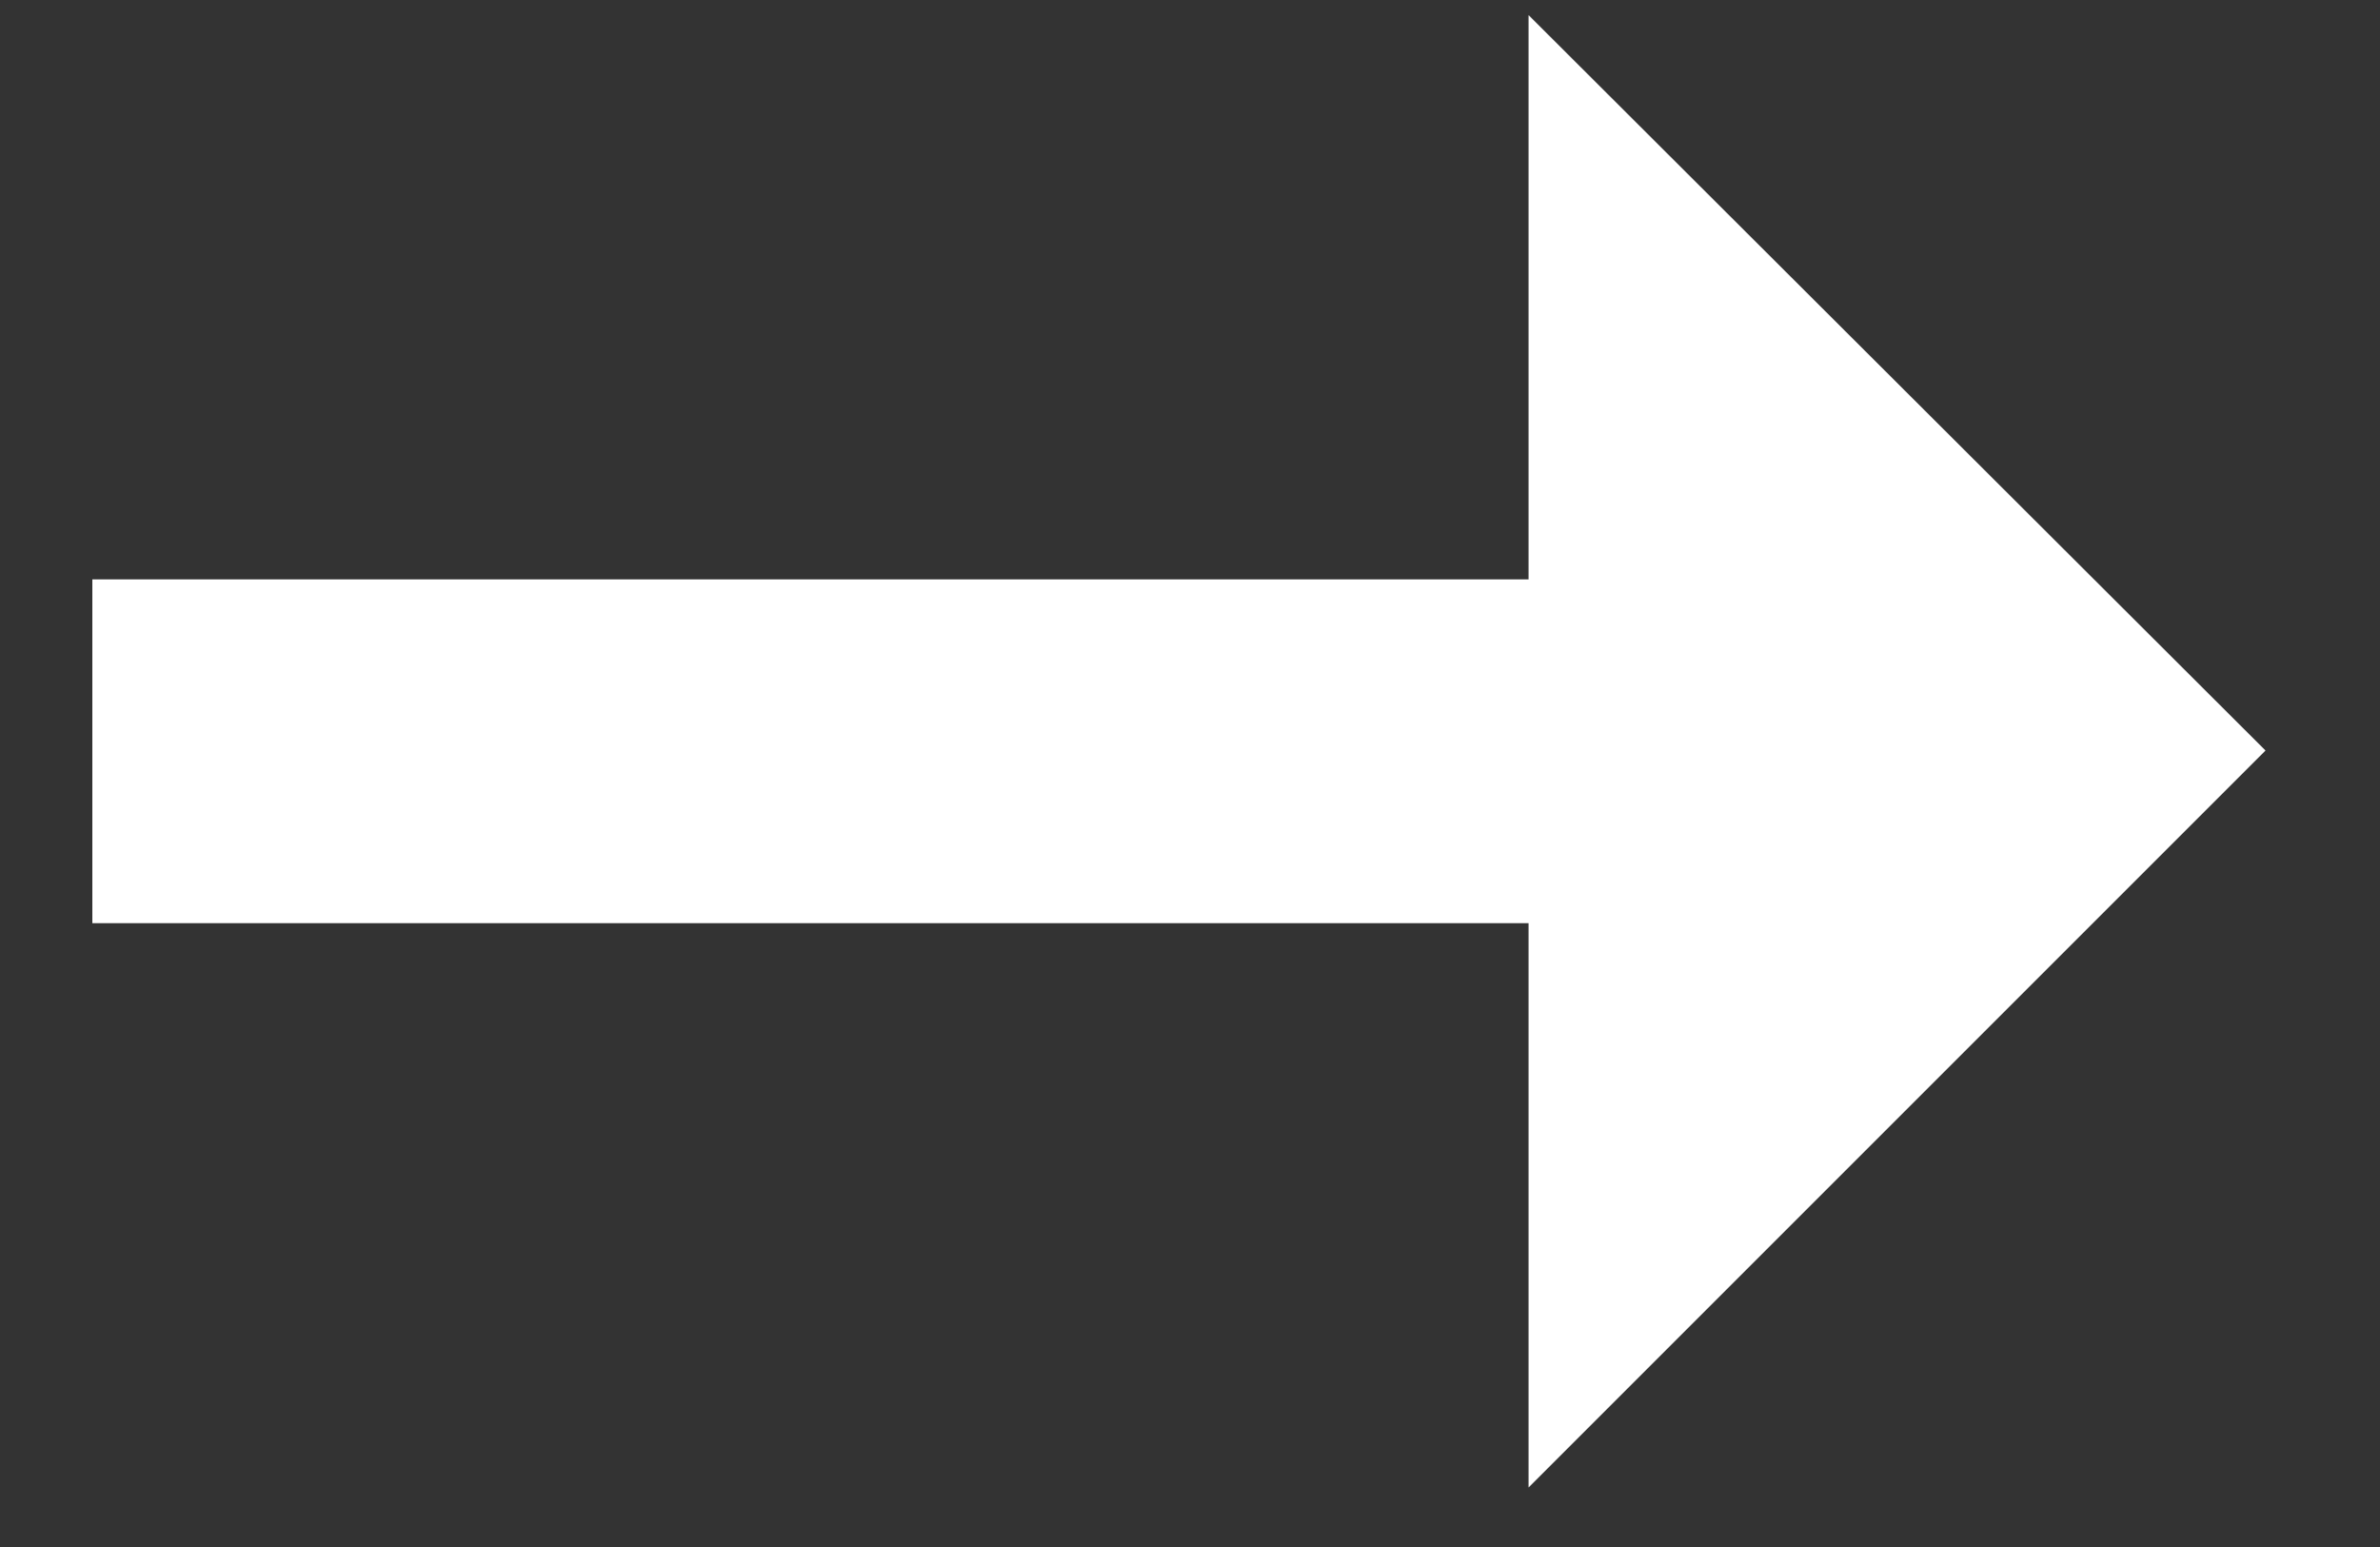 <?xml version="1.0" encoding="UTF-8"?>
<svg width="20px" height="13px" viewBox="0 0 20 13" version="1.1" xmlns="http://www.w3.org/2000/svg" xmlns:xlink="http://www.w3.org/1999/xlink">
    <rect x="0" y="0" width="20" height="13" fill="#333333" stroke="none"/>
    <title>try-again-arrow-black</title>
    <g id="April" stroke="none" stroke-width="1" fill="none" fill-rule="evenodd">
        <g id="Activity-06" transform="translate(-1015, -647)" fill="#FFFFFF" fill-rule="nonzero">
            <g id="try-again-arrow-black" transform="translate(1015, 647)">
                <polygon id="➝" points="19.038 6.307 12.845 12.5 12.845 7.758 0.776 7.758 0.776 4.869 12.845 4.869 12.845 0.127"></polygon>
            </g>
        </g>
    </g>
</svg>